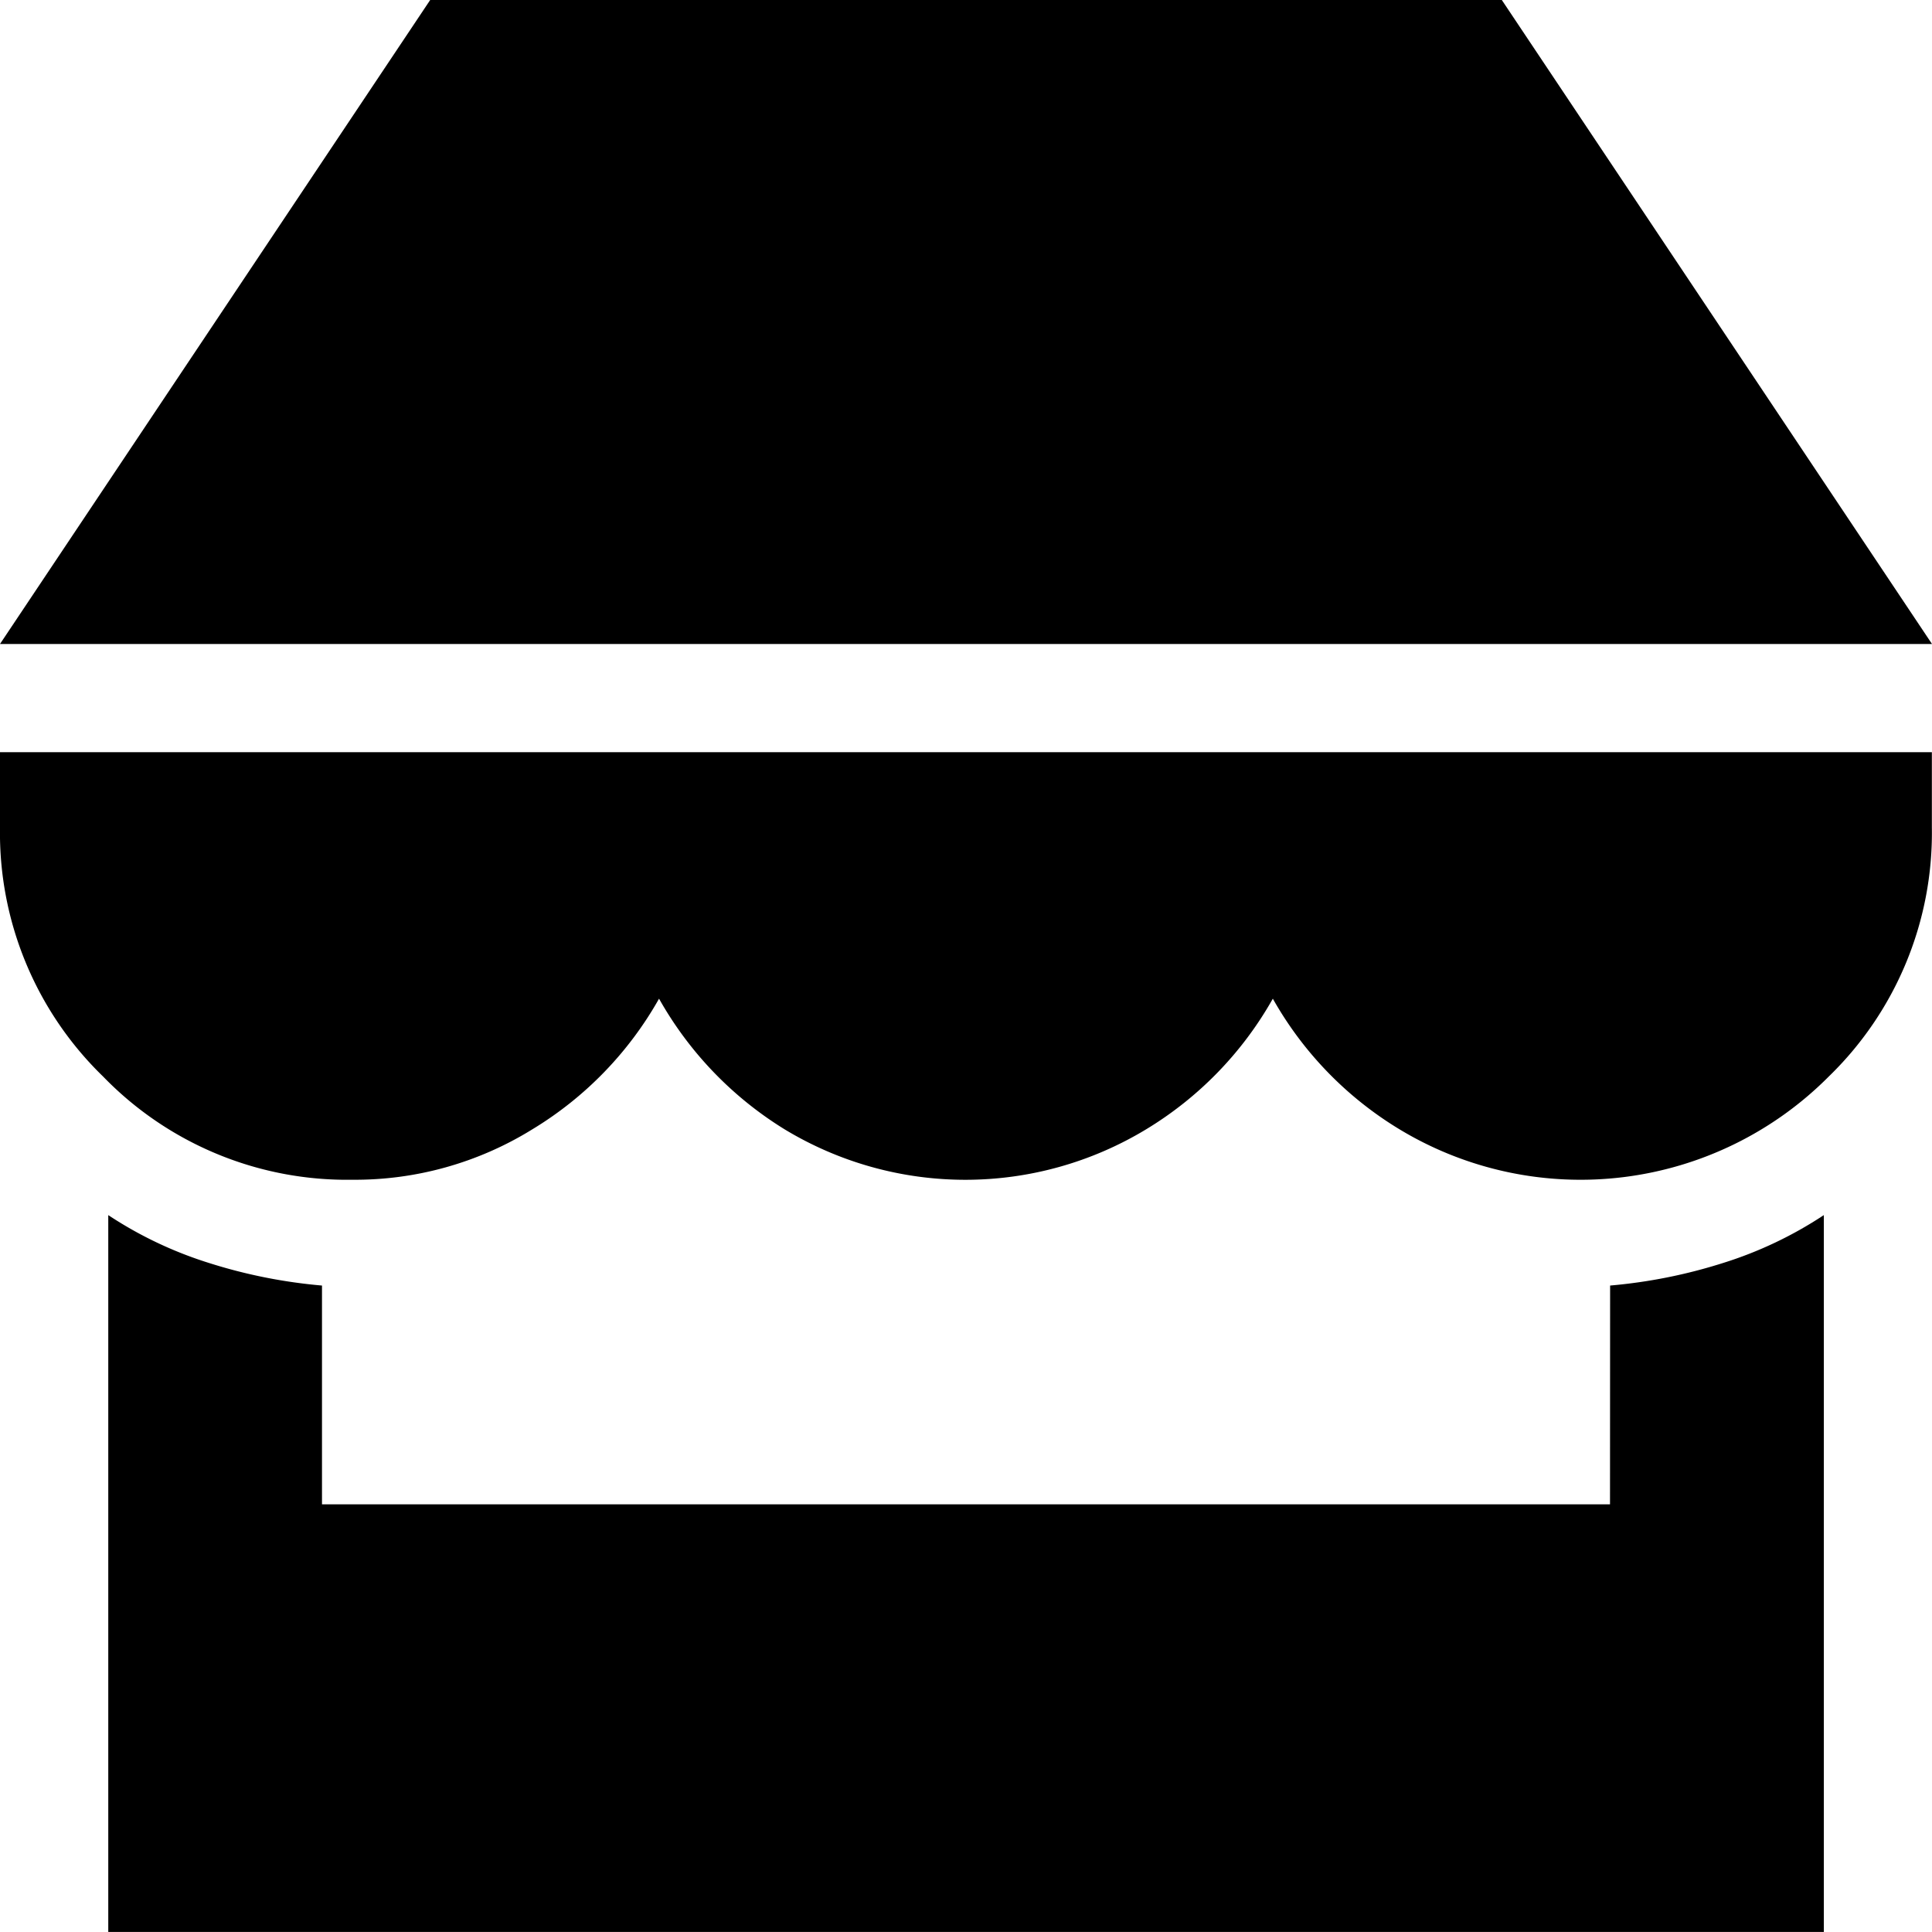 <svg xmlns="http://www.w3.org/2000/svg" class="w-16 h-16 mx-auto" viewBox="0 0 73.039 73.039">
  <path fill="currentColor" d="M56.776 0H16.263L0 24.346h73.039ZM0 28.436v2.853A12.829 12.829 0 0 0 3.9 40.7a12.829 12.829 0 0 0 9.415 3.9 12.724 12.724 0 0 0 6.8-1.9 13.538 13.538 0 0 0 4.8-4.945 13.66 13.66 0 0 0 4.757 4.945 13.191 13.191 0 0 0 13.647 0 13.538 13.538 0 0 0 4.8-4.945 13.538 13.538 0 0 0 4.8 4.945 13.232 13.232 0 0 0 16.215-2 12.829 12.829 0 0 0 3.9-9.415v-2.849Zm60.866 28.435H12.173V48.6a19.7 19.7 0 0 1-4.28-.856 15.031 15.031 0 0 1-3.8-1.807v27.1H68.95v-27.1a15.031 15.031 0 0 1-3.8 1.807 19.7 19.7 0 0 1-4.28.856Z"/>
</svg>
